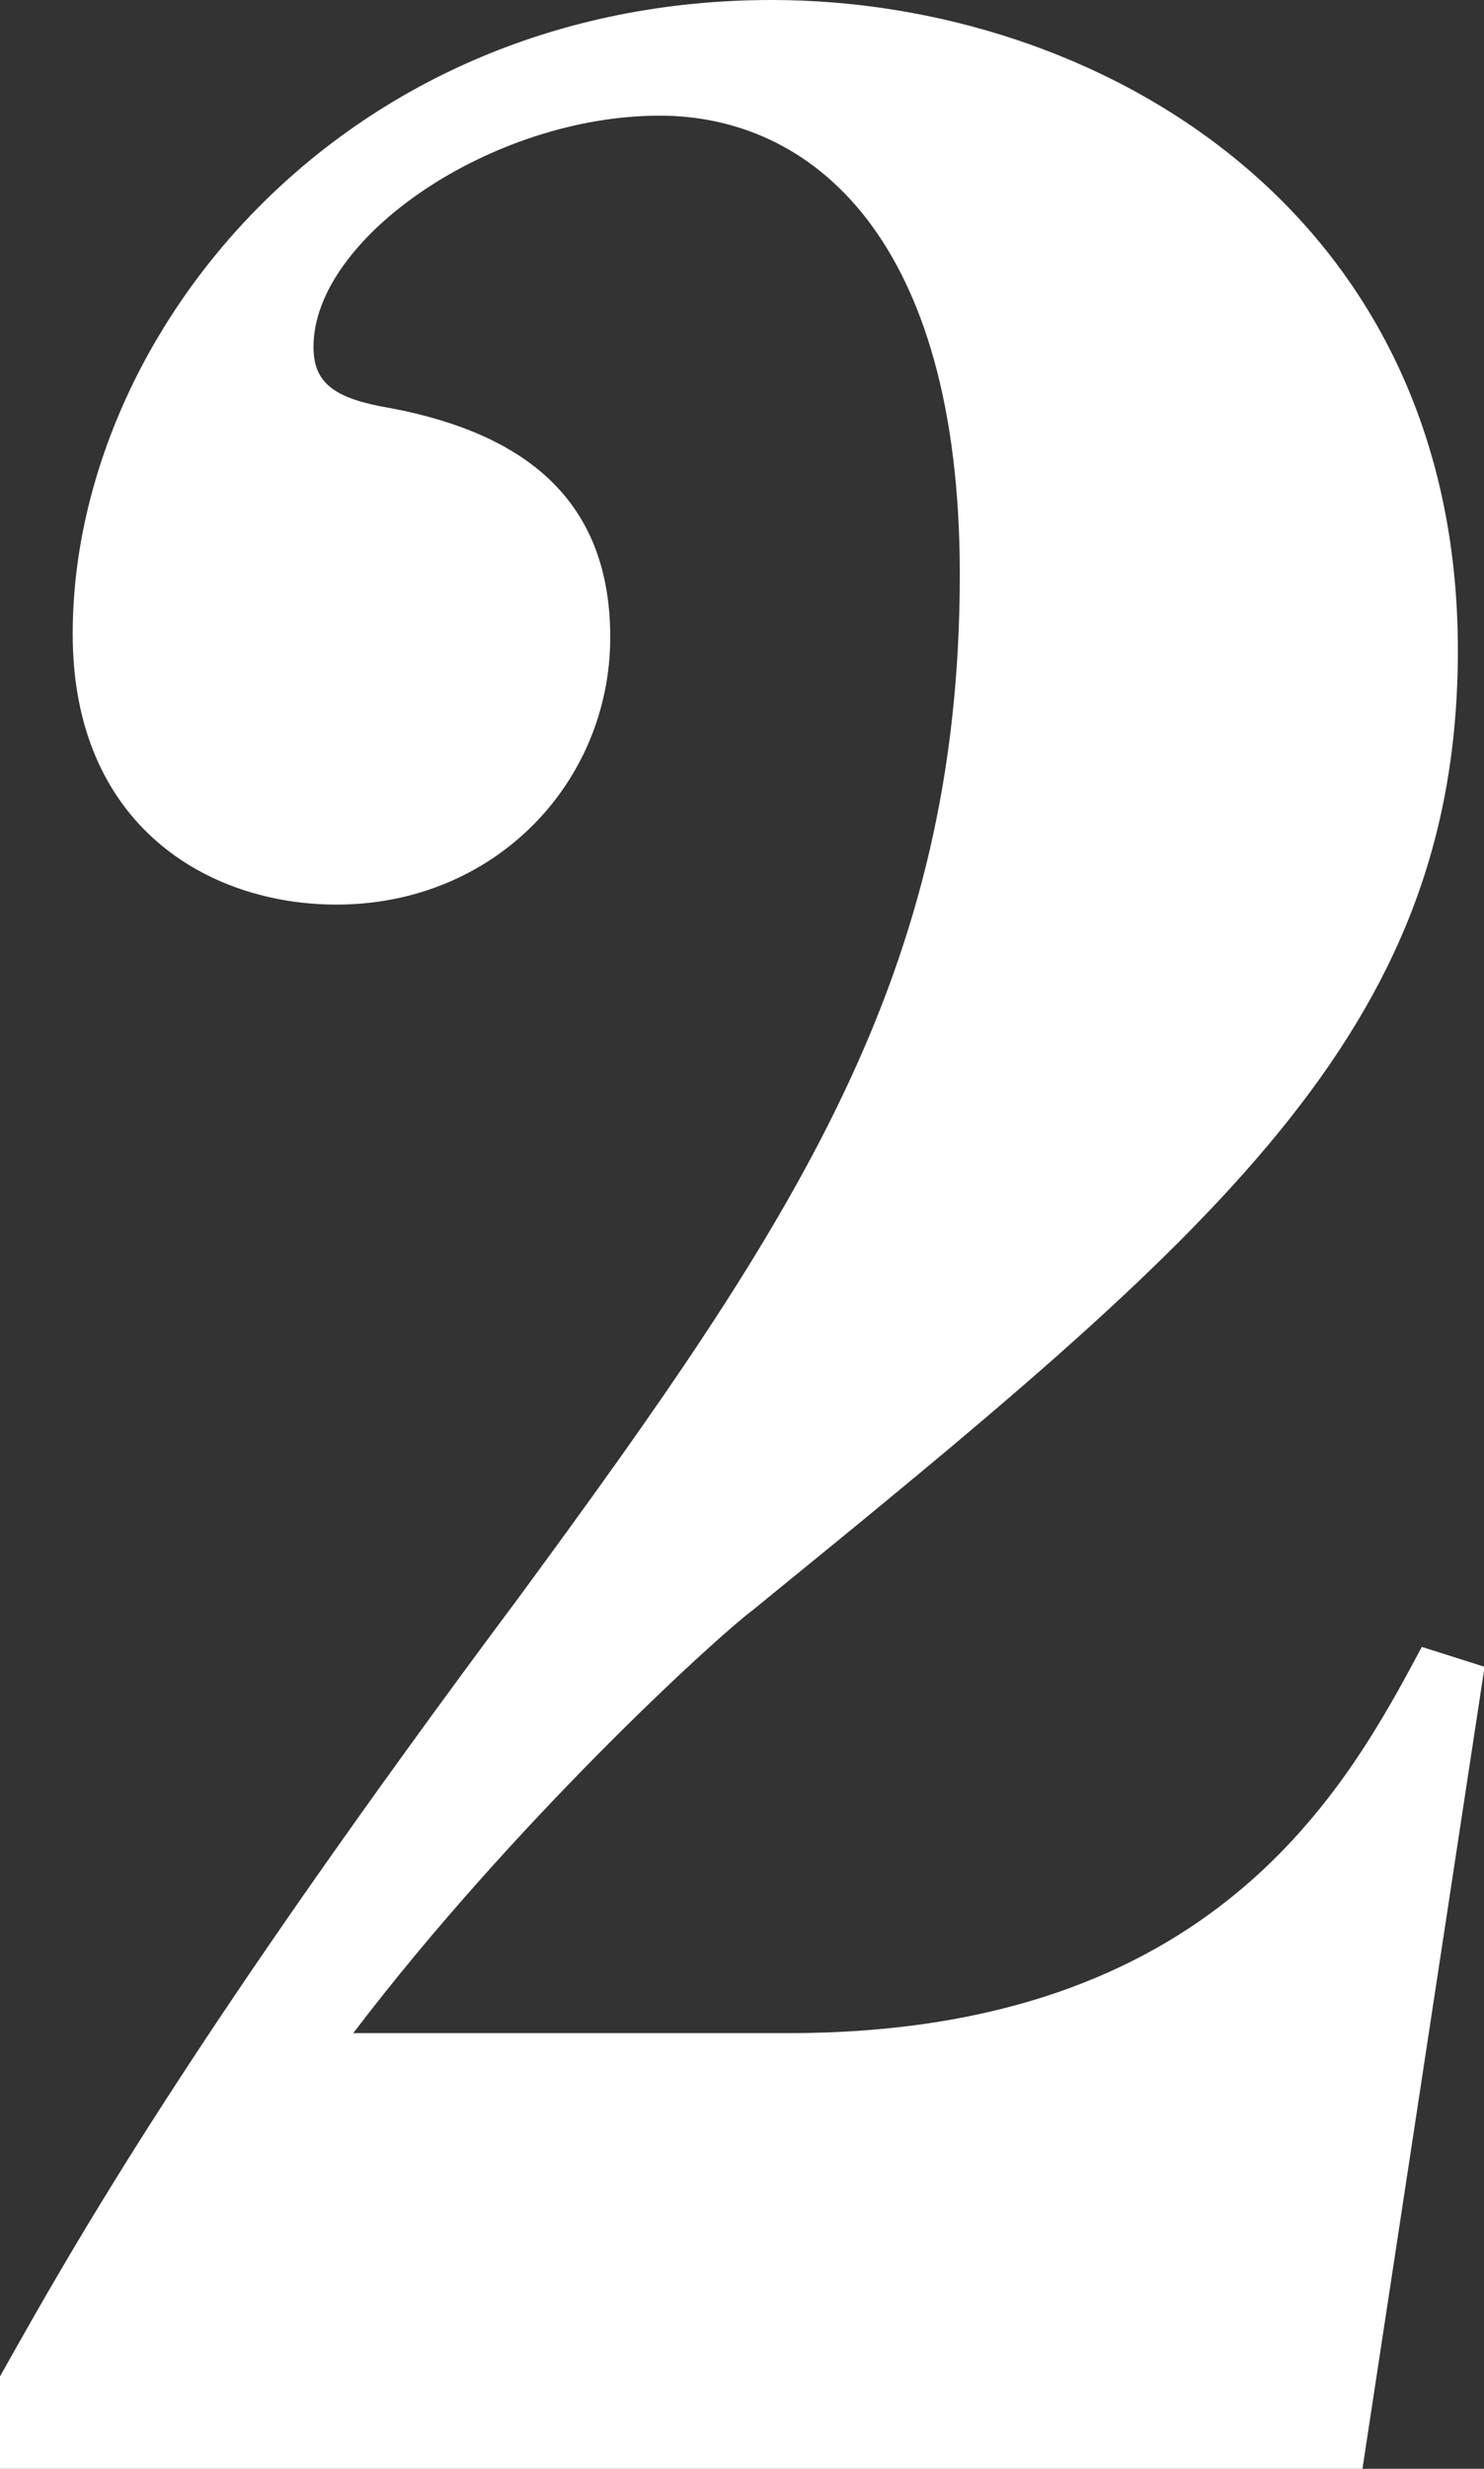 <?xml version="1.0" encoding="UTF-8"?>
<svg id="_レイヤー_2" data-name="レイヤー 2" xmlns="http://www.w3.org/2000/svg" viewBox="0 0 52.26 86.87">
  <rect x="0" y="0" width="52.26" height="86.87" fill="#333333" stroke="none"/>
  <defs>
    <style>
      .cls-1 {
        fill: #fff;
        stroke-width: 0px;
      }
    </style>
  </defs>
  <g id="contents">
    <path class="cls-1" d="M0,86.87v-3.25c2.67-4.76,6.74-11.96,18.35-27.52,9.64-13.12,15.45-21.83,15.45-35.89,0-11.85-5.23-16.14-10.57-16.14-5.92,0-12.19,4.3-12.19,8.13,0,1.16.58,1.74,2.32,2.09,4.76.81,8.13,3.02,8.13,8.13s-4.06,9.41-9.64,9.41c-4.53,0-9.29-2.79-9.29-9.52C2.56,11.73,12.08,0,27.18,0c11.38,0,24.16,7.32,24.16,22.88,0,13.47-8.59,20.56-24.85,33.79-1.39,1.05-8.48,7.55-14.05,14.87h15.33c14.98,0,19.63-8.59,22.3-13.59l2.21.7-4.3,28.22H0Z"/>
  </g>
</svg>